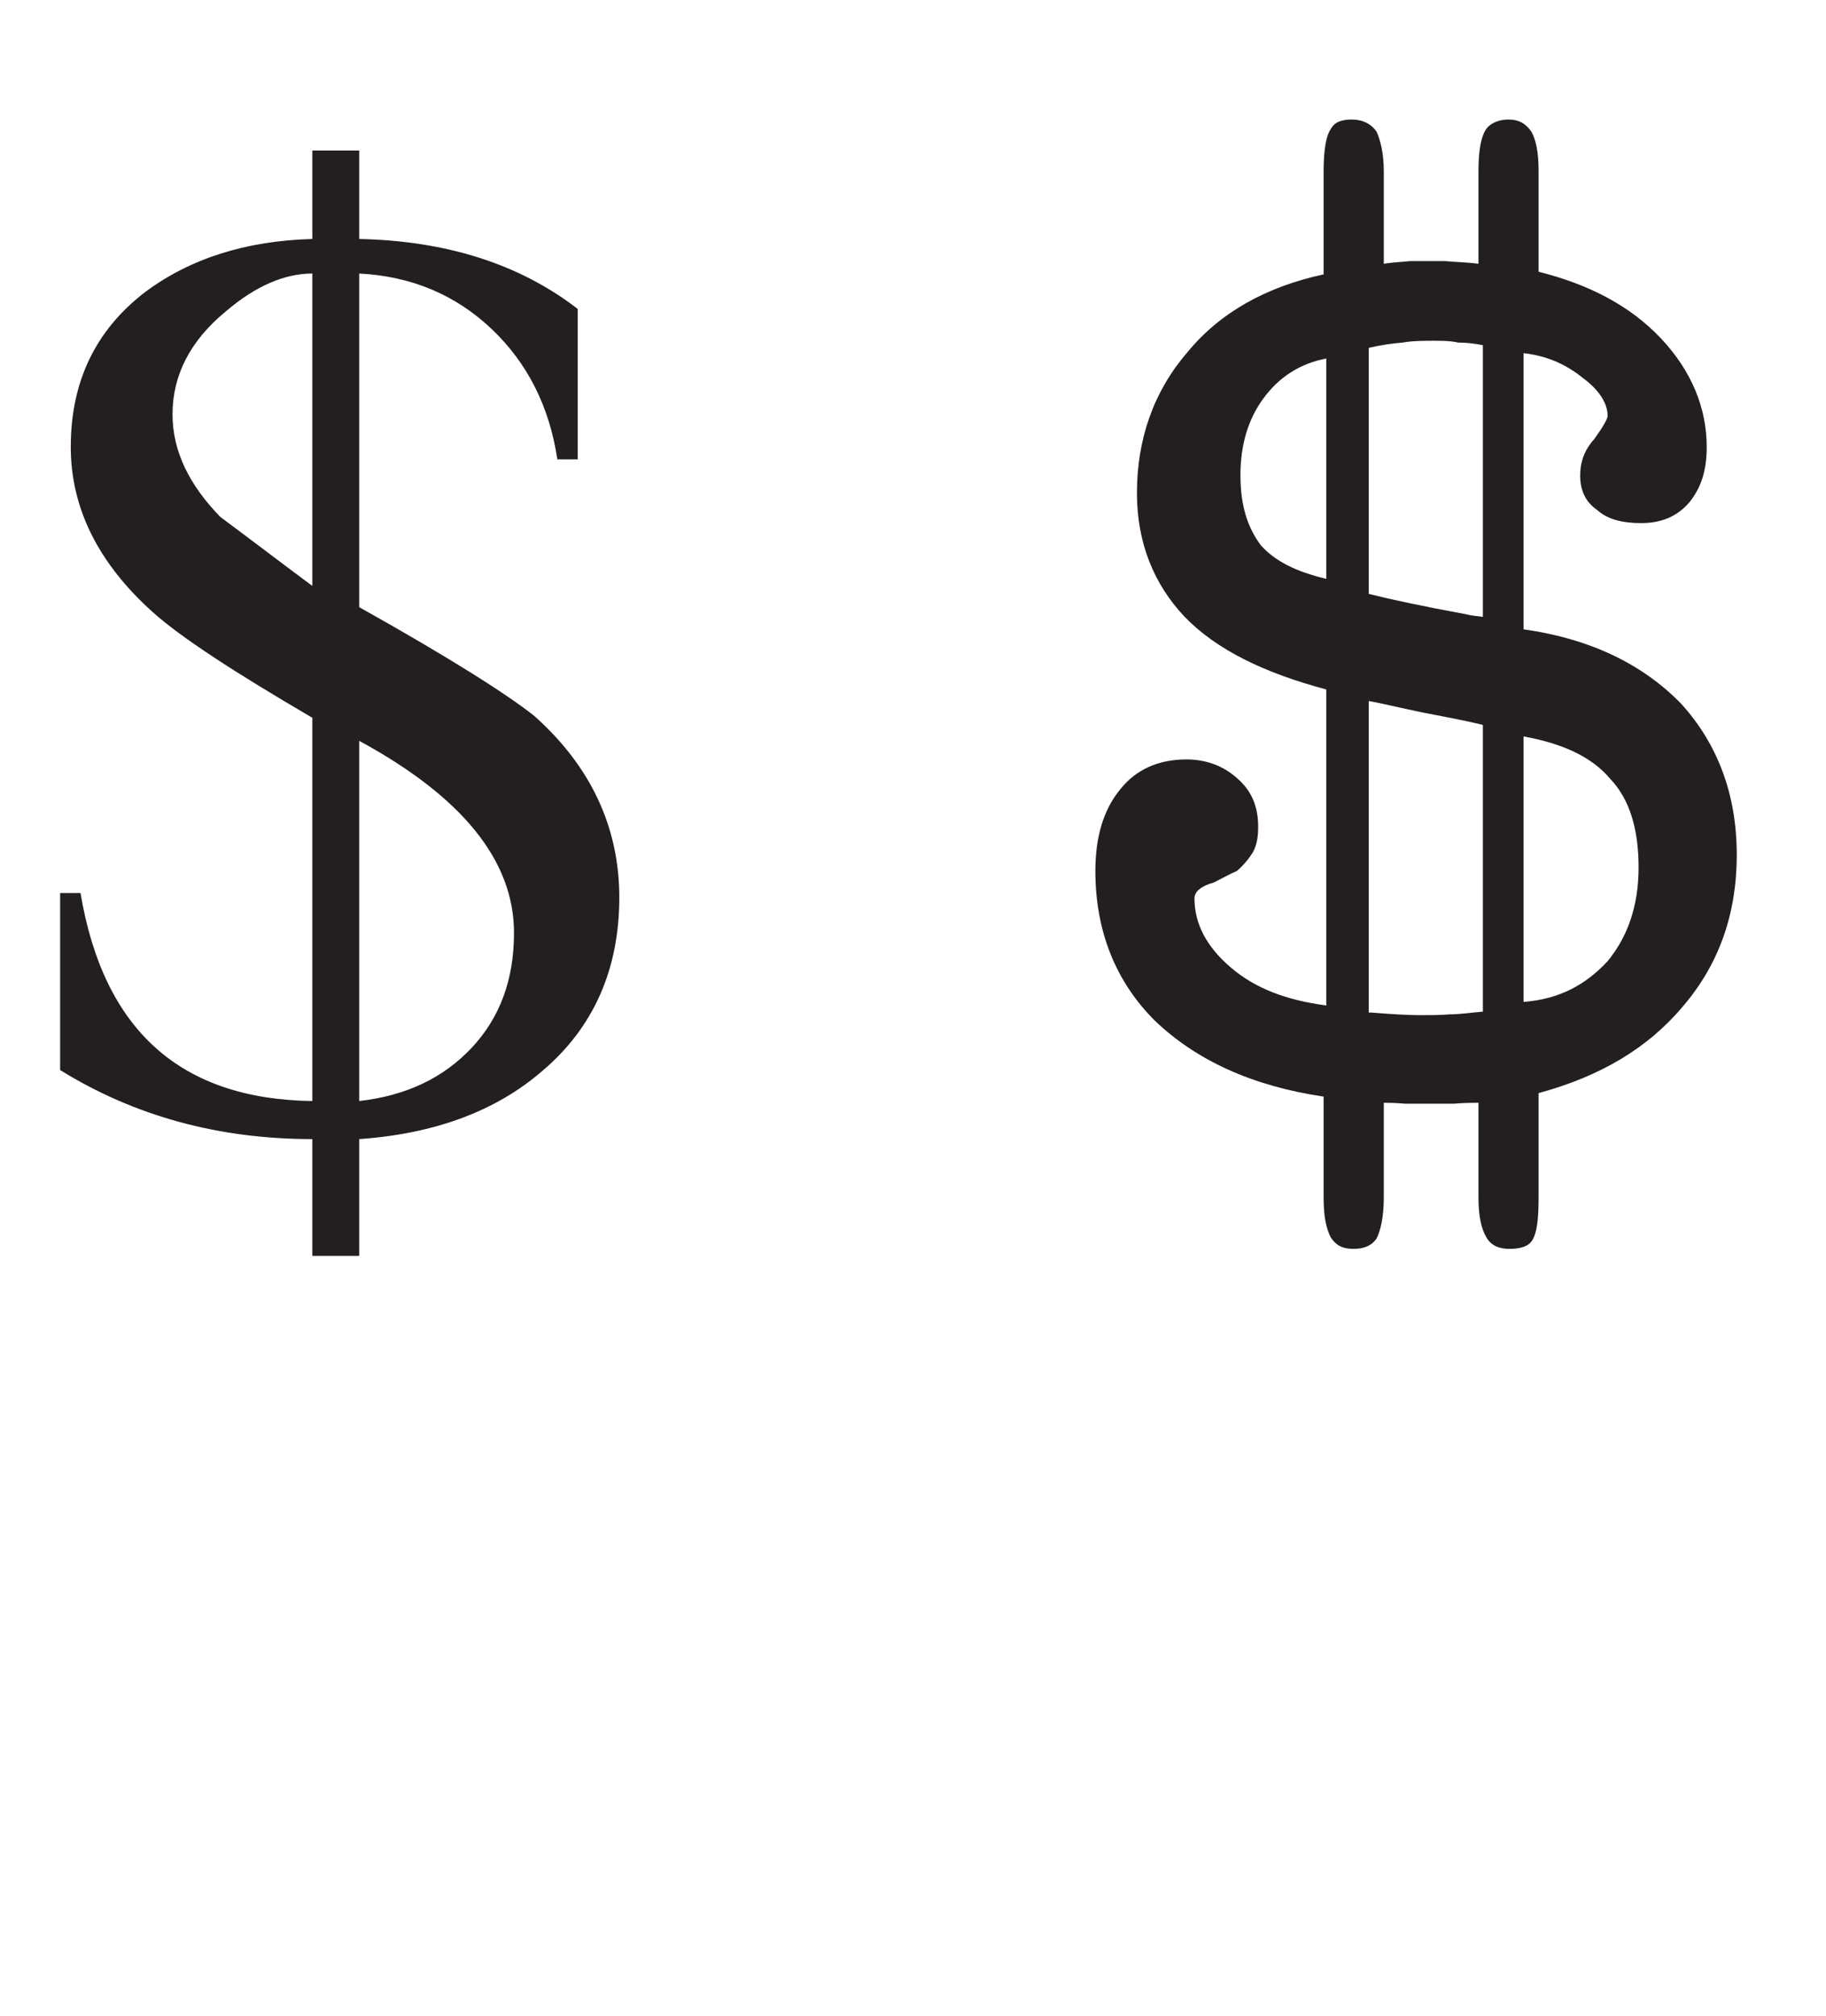 <?xml version="1.0" encoding="UTF-8" standalone="no"?>
<svg
   width="32.25pt"
   height="35.59pt"
   viewBox="0 0 32.25 35.59"
   version="1.2"
   id="svg67566"
   xmlns:xlink="http://www.w3.org/1999/xlink"
   xmlns="http://www.w3.org/2000/svg"
   xmlns:svg="http://www.w3.org/2000/svg">
  <defs
     id="defs67553">
    <g
       id="g67551">
      <symbol
         overflow="visible"
         id="glyph0-0">
        <path
           style="stroke:none;"
           d=""
           id="path67536" />
      </symbol>
      <symbol
         overflow="visible"
         id="glyph0-1">
        <path
           style="stroke:none;"
           d="M 9.438 -7.469 C 8.969 -7.844 7.938 -8.5 6.344 -9.391 L 6.344 -15.281 C 7.266 -15.234 8.047 -14.906 8.688 -14.297 C 9.312 -13.703 9.703 -12.938 9.844 -12 L 10.203 -12 L 10.203 -14.656 C 9.172 -15.453 7.875 -15.859 6.344 -15.891 L 6.344 -17.453 L 5.516 -17.453 L 5.516 -15.891 C 4.344 -15.859 3.359 -15.547 2.562 -14.953 C 1.688 -14.281 1.25 -13.375 1.25 -12.219 C 1.25 -11.141 1.734 -10.172 2.688 -9.312 C 3.188 -8.859 4.156 -8.234 5.516 -7.438 L 5.516 -0.672 C 3.188 -0.703 1.828 -1.922 1.422 -4.344 L 1.062 -4.344 L 1.062 -1.219 C 2.375 -0.406 3.859 0 5.516 0 L 5.516 2.062 L 6.344 2.062 L 6.344 0 C 7.688 -0.094 8.766 -0.5 9.578 -1.203 C 10.484 -1.969 10.938 -3 10.938 -4.266 C 10.938 -5.5 10.438 -6.578 9.438 -7.469 Z M 3.891 -10.984 C 3.344 -11.547 3.047 -12.141 3.047 -12.797 C 3.047 -13.484 3.359 -14.094 3.984 -14.609 C 4.531 -15.078 5.047 -15.281 5.516 -15.281 L 5.516 -9.766 C 4.969 -10.172 4.438 -10.578 3.891 -10.984 Z M 8.328 -1.609 C 7.828 -1.078 7.172 -0.766 6.344 -0.672 L 6.344 -7.031 C 8.156 -6.047 9.078 -4.922 9.078 -3.641 C 9.078 -2.812 8.828 -2.141 8.328 -1.609 Z M 8.328 -1.609 "
           id="path67539" />
      </symbol>
      <symbol
         overflow="visible"
         id="glyph0-2">
        <path
           style="stroke:none;"
           d=""
           id="path67542" />
      </symbol>
      <symbol
         overflow="visible"
         id="glyph1-0">
        <path
           style="stroke:none;"
           d="M 13.203 4.25 L 13.203 -16.922 L 1.203 -16.922 L 1.203 4.25 Z M 2.547 -15.578 L 11.859 -15.578 L 11.859 2.906 L 2.547 2.906 Z M 2.547 -15.578 "
           id="path67545" />
      </symbol>
      <symbol
         overflow="visible"
         id="glyph1-1">
        <path
           style="stroke:none;"
           d="M 9.484 -7.109 C 10.172 -6.984 10.688 -6.75 11.016 -6.359 C 11.359 -6 11.516 -5.469 11.516 -4.797 C 11.516 -4.125 11.328 -3.578 10.969 -3.141 C 10.578 -2.719 10.109 -2.469 9.484 -2.422 Z M 7.703 -7.531 C 8.188 -7.438 8.516 -7.375 8.766 -7.312 L 8.766 -2.25 C 8.562 -2.234 8.375 -2.203 8.188 -2.203 C 8.016 -2.188 7.828 -2.188 7.656 -2.188 C 7.469 -2.188 7.172 -2.203 6.797 -2.234 C 6.766 -2.234 6.75 -2.234 6.75 -2.234 L 6.75 -7.734 C 6.938 -7.703 7.25 -7.625 7.703 -7.531 Z M 4.844 -10.484 C 4.609 -10.797 4.484 -11.188 4.484 -11.719 C 4.484 -12.266 4.625 -12.719 4.891 -13.078 C 5.156 -13.438 5.516 -13.688 6 -13.781 L 6 -9.891 C 5.469 -10.016 5.094 -10.203 4.844 -10.484 Z M 6.75 -13.969 C 6.953 -14.016 7.156 -14.047 7.344 -14.062 C 7.531 -14.094 7.734 -14.094 7.891 -14.094 C 8.047 -14.094 8.188 -14.094 8.328 -14.062 C 8.469 -14.062 8.609 -14.047 8.766 -14.016 L 8.766 -9.219 C 8.688 -9.234 8.594 -9.234 8.469 -9.266 C 7.703 -9.406 7.125 -9.531 6.75 -9.625 Z M 12.312 -2.359 C 12.938 -3.094 13.25 -3.984 13.25 -5.016 C 13.25 -6.094 12.906 -6.984 12.266 -7.688 C 11.594 -8.375 10.688 -8.828 9.484 -9 L 9.484 -13.875 C 9.891 -13.828 10.219 -13.688 10.531 -13.438 C 10.828 -13.219 10.969 -12.984 10.969 -12.766 C 10.969 -12.719 10.891 -12.578 10.734 -12.359 C 10.562 -12.172 10.484 -11.953 10.484 -11.719 C 10.484 -11.453 10.578 -11.25 10.781 -11.109 C 10.969 -10.938 11.234 -10.875 11.562 -10.875 C 11.906 -10.875 12.188 -10.984 12.406 -11.234 C 12.625 -11.5 12.719 -11.812 12.719 -12.219 C 12.719 -12.906 12.453 -13.562 11.906 -14.141 C 11.359 -14.719 10.625 -15.094 9.75 -15.312 L 9.75 -17.094 C 9.75 -17.422 9.703 -17.641 9.625 -17.781 C 9.531 -17.922 9.406 -18 9.219 -18 C 9.031 -18 8.875 -17.922 8.812 -17.812 C 8.734 -17.688 8.688 -17.453 8.688 -17.094 L 8.688 -15.453 C 8.453 -15.484 8.25 -15.484 8.109 -15.5 C 7.984 -15.5 7.875 -15.5 7.781 -15.5 C 7.688 -15.5 7.562 -15.5 7.469 -15.5 C 7.344 -15.484 7.203 -15.484 7.016 -15.453 L 7.016 -17.094 C 7.016 -17.406 6.953 -17.641 6.891 -17.781 C 6.797 -17.922 6.641 -18 6.453 -18 C 6.266 -18 6.141 -17.953 6.078 -17.828 C 6 -17.719 5.953 -17.469 5.953 -17.094 L 5.953 -15.266 C 4.938 -15.047 4.125 -14.594 3.547 -13.891 C 2.953 -13.203 2.656 -12.359 2.656 -11.406 C 2.656 -10.531 2.953 -9.797 3.5 -9.219 C 4.062 -8.641 4.891 -8.234 6 -7.938 L 6 -2.359 C 5.297 -2.453 4.75 -2.656 4.312 -3.031 C 3.891 -3.391 3.672 -3.797 3.672 -4.25 C 3.672 -4.375 3.797 -4.469 4.016 -4.531 C 4.172 -4.609 4.312 -4.688 4.422 -4.734 C 4.531 -4.828 4.625 -4.938 4.703 -5.062 C 4.781 -5.203 4.797 -5.359 4.797 -5.516 C 4.797 -5.859 4.688 -6.141 4.438 -6.359 C 4.203 -6.578 3.891 -6.703 3.531 -6.703 C 3.047 -6.703 2.641 -6.531 2.359 -6.172 C 2.062 -5.812 1.922 -5.328 1.922 -4.734 C 1.922 -3.672 2.281 -2.781 2.969 -2.094 C 3.703 -1.391 4.688 -0.938 5.953 -0.75 L 5.953 1.031 C 5.953 1.375 6 1.578 6.078 1.734 C 6.172 1.875 6.281 1.938 6.484 1.938 C 6.672 1.938 6.812 1.875 6.891 1.75 C 6.953 1.625 7.016 1.391 7.016 1.031 L 7.016 -0.641 C 7.078 -0.641 7.219 -0.641 7.391 -0.625 C 7.562 -0.625 7.703 -0.625 7.797 -0.625 C 7.891 -0.625 8.047 -0.625 8.25 -0.625 C 8.453 -0.641 8.594 -0.641 8.688 -0.641 L 8.688 1.031 C 8.688 1.344 8.734 1.578 8.828 1.734 C 8.906 1.875 9.047 1.938 9.234 1.938 C 9.438 1.938 9.578 1.891 9.641 1.781 C 9.719 1.656 9.75 1.422 9.75 1.031 L 9.75 -0.812 C 10.844 -1.109 11.688 -1.609 12.312 -2.359 Z M 12.312 -2.359 "
           id="path67548" />
      </symbol>
    </g>
  </defs>
  <g
     id="surface6043">
    <g
       style="fill:rgb(13.73%,12.16%,12.549%);fill-opacity:1;"
       id="g67559">
      <use
         xlink:href="#glyph0-1"
         x="0"
         y="20.11"
         id="use67555" />
      <use
         xlink:href="#glyph0-2"
         x="11.712"
         y="20.11"
         id="use67557" />
    </g>
    <g
       style="fill:rgb(13.73%,12.16%,12.549%);fill-opacity:1;"
       id="g67563">
      <use
         xlink:href="#glyph1-1"
         x="17.424"
         y="20.11"
         id="use67561" />
    </g>
  </g>
</svg>
